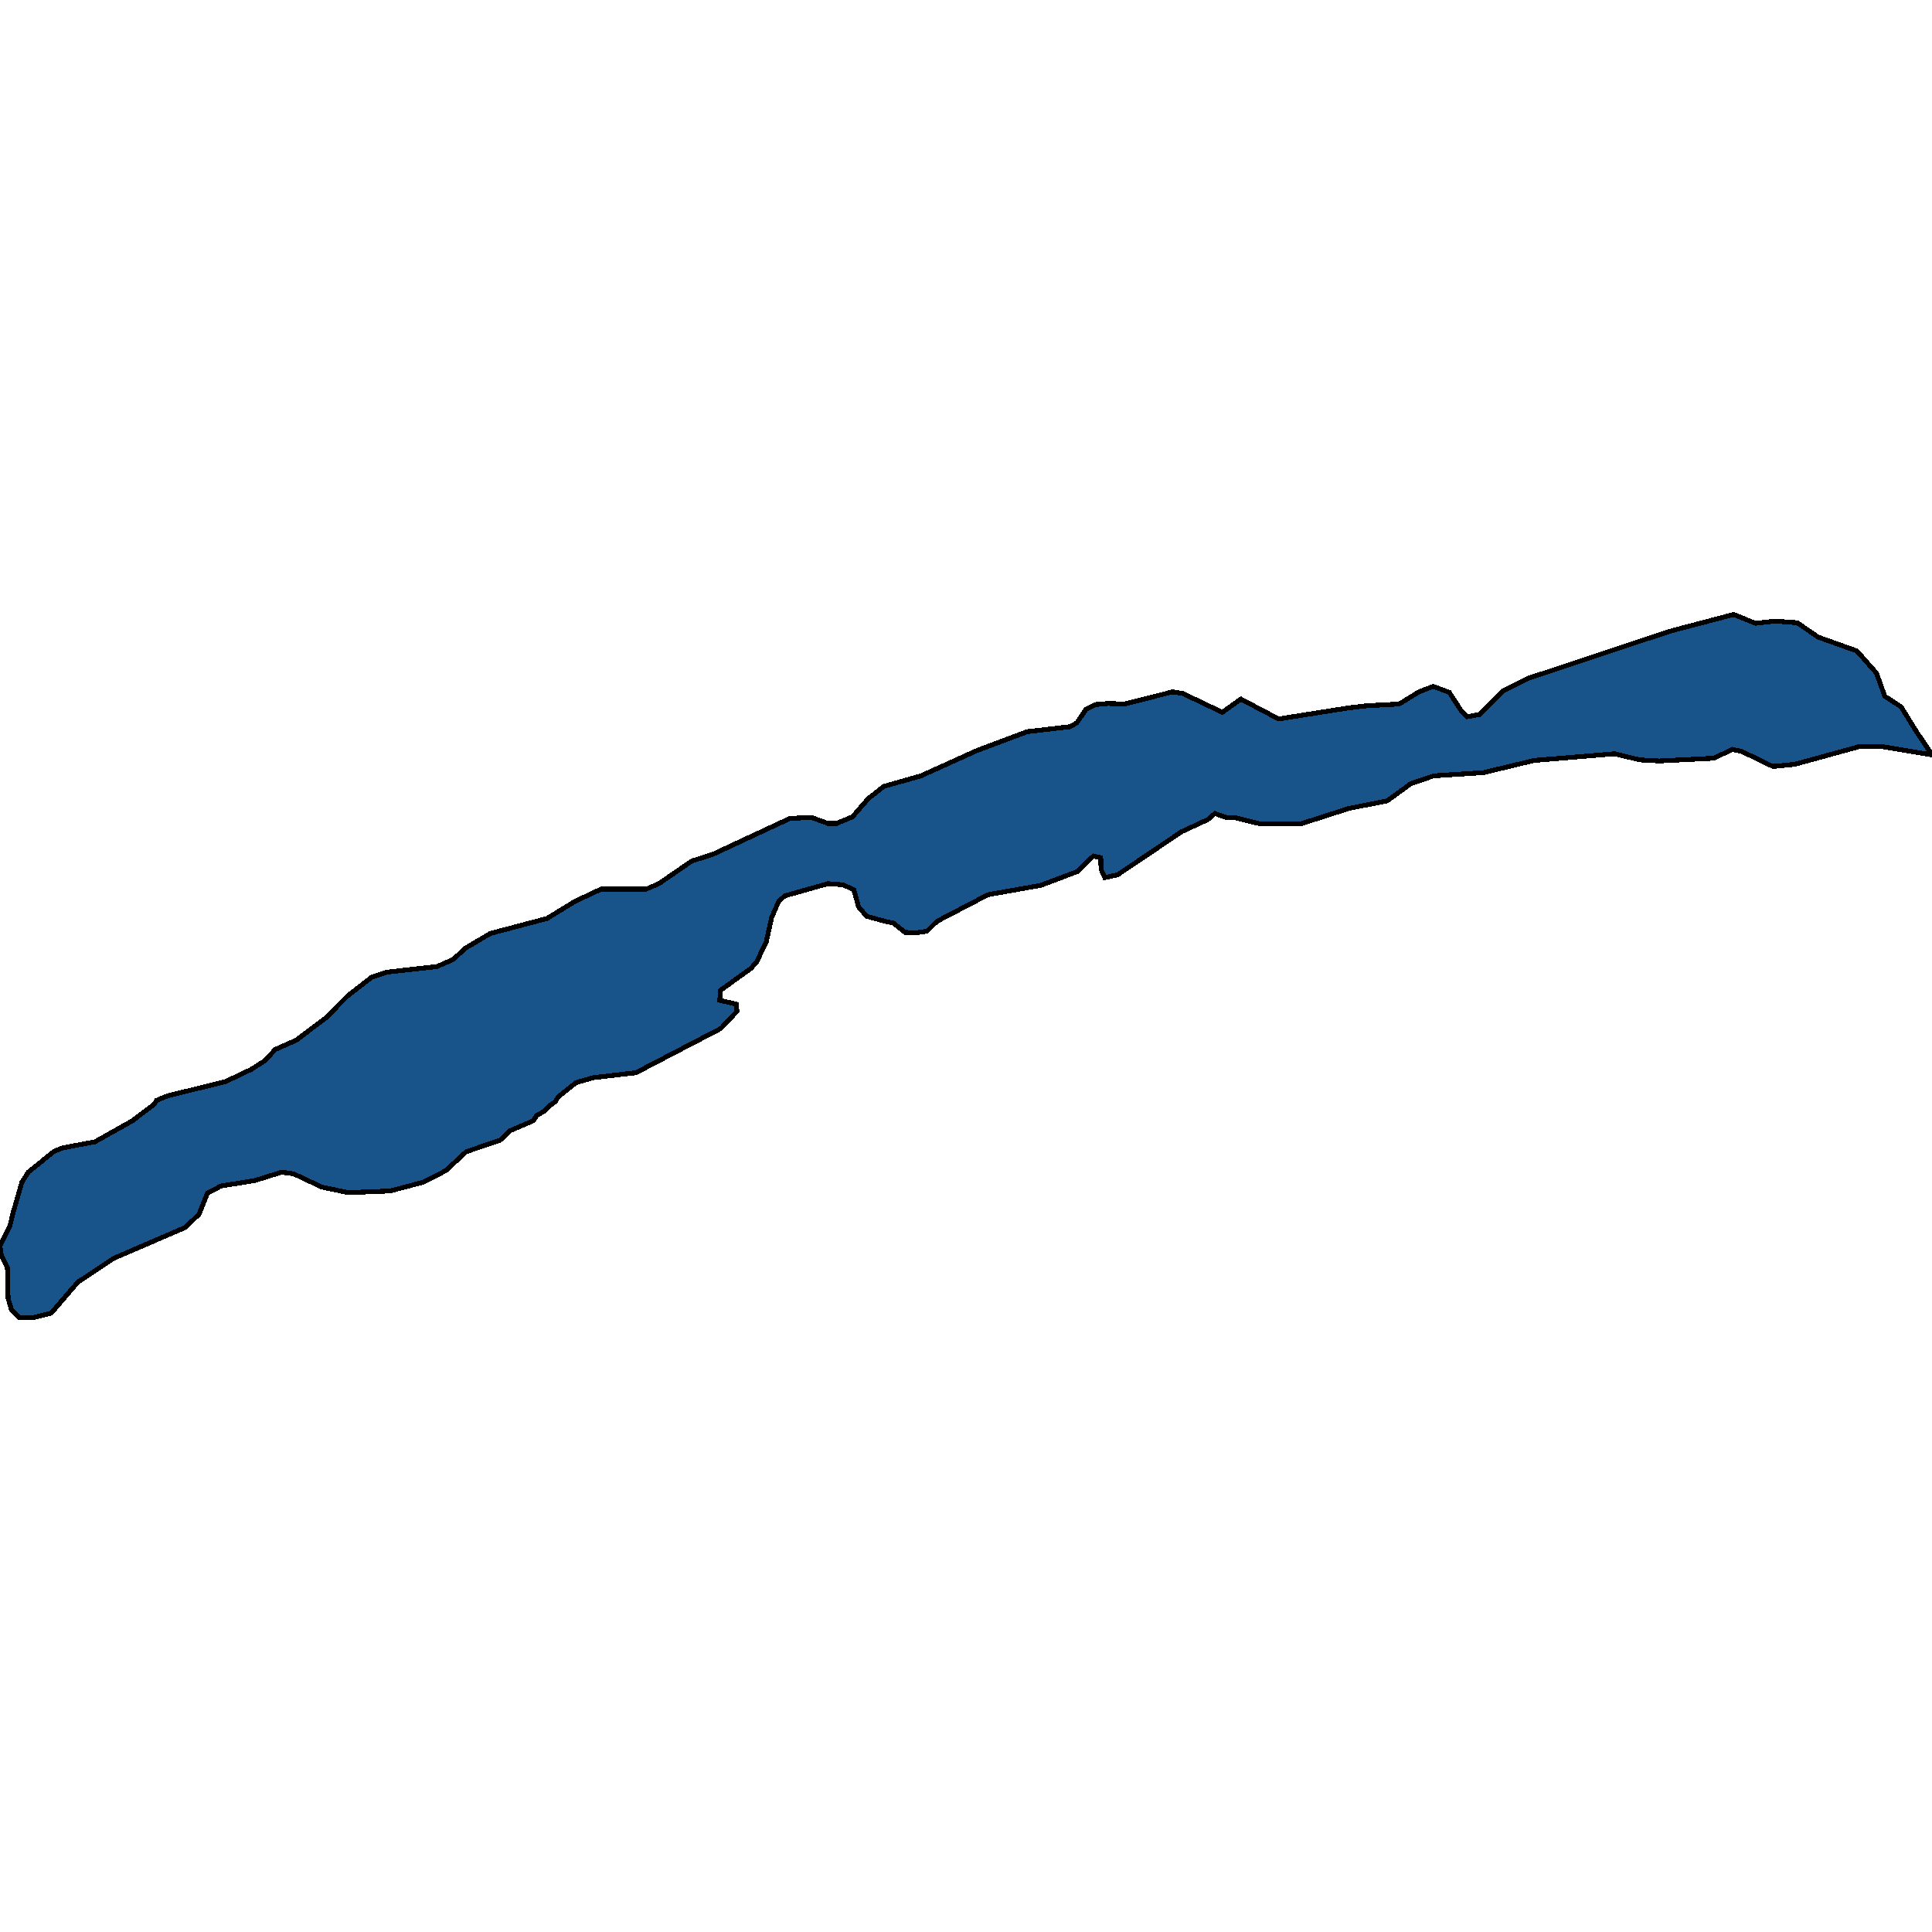 <svg xmlns="http://www.w3.org/2000/svg" width="400" height="400"><path d="m358.926 127.218 4.533 1.83 4.044-.457 4.603.343 4.324 2.976 8.02 2.862 4.044 4.578 1.743 4.807 3.347 2.174 3.278 5.265 3.138 4.692-10.39-1.717h-4.673l-13.32 3.663-4.532.458-6.416-3.09-2.022-.458-3.766 1.83-11.366.573-4.045-.229-5.16-1.259-16.667 1.374-10.46 2.517-10.39.687-4.673 1.602-4.882 3.548-5.16 1.03-2.859.572-9.972 3.205h-8.229l-5.579-1.373h-1.673l-2.232-.802-1.464 1.26-5.44 2.517-13.25 8.927-2.65.572-.766-1.717-.07-2.403-1.534-.343-3.278 3.204-7.6 2.861-10.95 1.946-10.53 5.493-2.091 2.06-2.302.343-2.231-.114-2.44-1.946-1.326-.229-4.184-1.144-1.673-1.946-.977-3.547-2.231-1.03-3.138-.23-8.926 2.518-1.256 1.145-1.464 3.319-1.116 5.035-1.952 4.12-1.186 1.373-6.346 4.577-.14 2.06 3.418.801.14 1.488-3.348 3.548-17.573 9.154-8.857 1.03-3.556 1.03-3.696 2.975-.558.916-1.534 1.144-.837.915-1.464.802-.767 1.144-4.812 2.06-2.023 1.945-7.043 2.403-4.184 3.89-4.672 2.403-6.904 1.831-8.647.344-5.44-1.145-5.857-2.746-2.51-.343-5.51 1.716-7.043 1.144-2.79 1.488-1.743 4.348-2.859 2.746-14.853 6.408-7.392 4.92-5.51 6.408-3.625.915h-2.93l-1.673-1.601-.697-2.403-.14-6.294-1.255-2.517-.279-2.06 2.022-4.004.767-3.09 1.744-6.065 1.325-2.06 5.37-4.348 1.743-.686 6.694-1.259 7.74-4.348 4.534-3.433.488-.801 2.231-.916 12.064-2.975 5.3-2.517 2.86-1.831 2.092-2.289 4.393-1.945 6.067-4.578 4.533-4.577 5.02-3.891 3.208-1.03 10.251-1.144 3.417-1.488 2.441-2.289 5.23-3.09 11.716-3.09 5.788-3.547 5.37-2.518h9.344l2.65-1.144 6.834-4.692 4.323-1.374 15.97-7.439 4.393-.228 3.487 1.258h1.813l3.277-1.373 3.278-3.777 3.208-2.517 7.67-2.175 11.646-5.264 10.39-3.892 8.857-1.03 1.395-.8 1.952-2.862 1.883-.916 2.65-.229 3.417.115 9.903-2.518 2.161.343 8.16 3.892 3.835-2.747 7.81 4.12 14.505-2.289 3.905-.458 6.555-.343 4.115-2.518 2.928-1.145 3.348 1.26 2.51 3.89 1.186 1.145 2.51-.458 4.951-4.921 5.021-2.518 24.408-8.126 5.648-1.831Z" style="stroke:#000;fill:#18548a;shape-rendering:crispEdges;stroke-width:1px"/></svg>